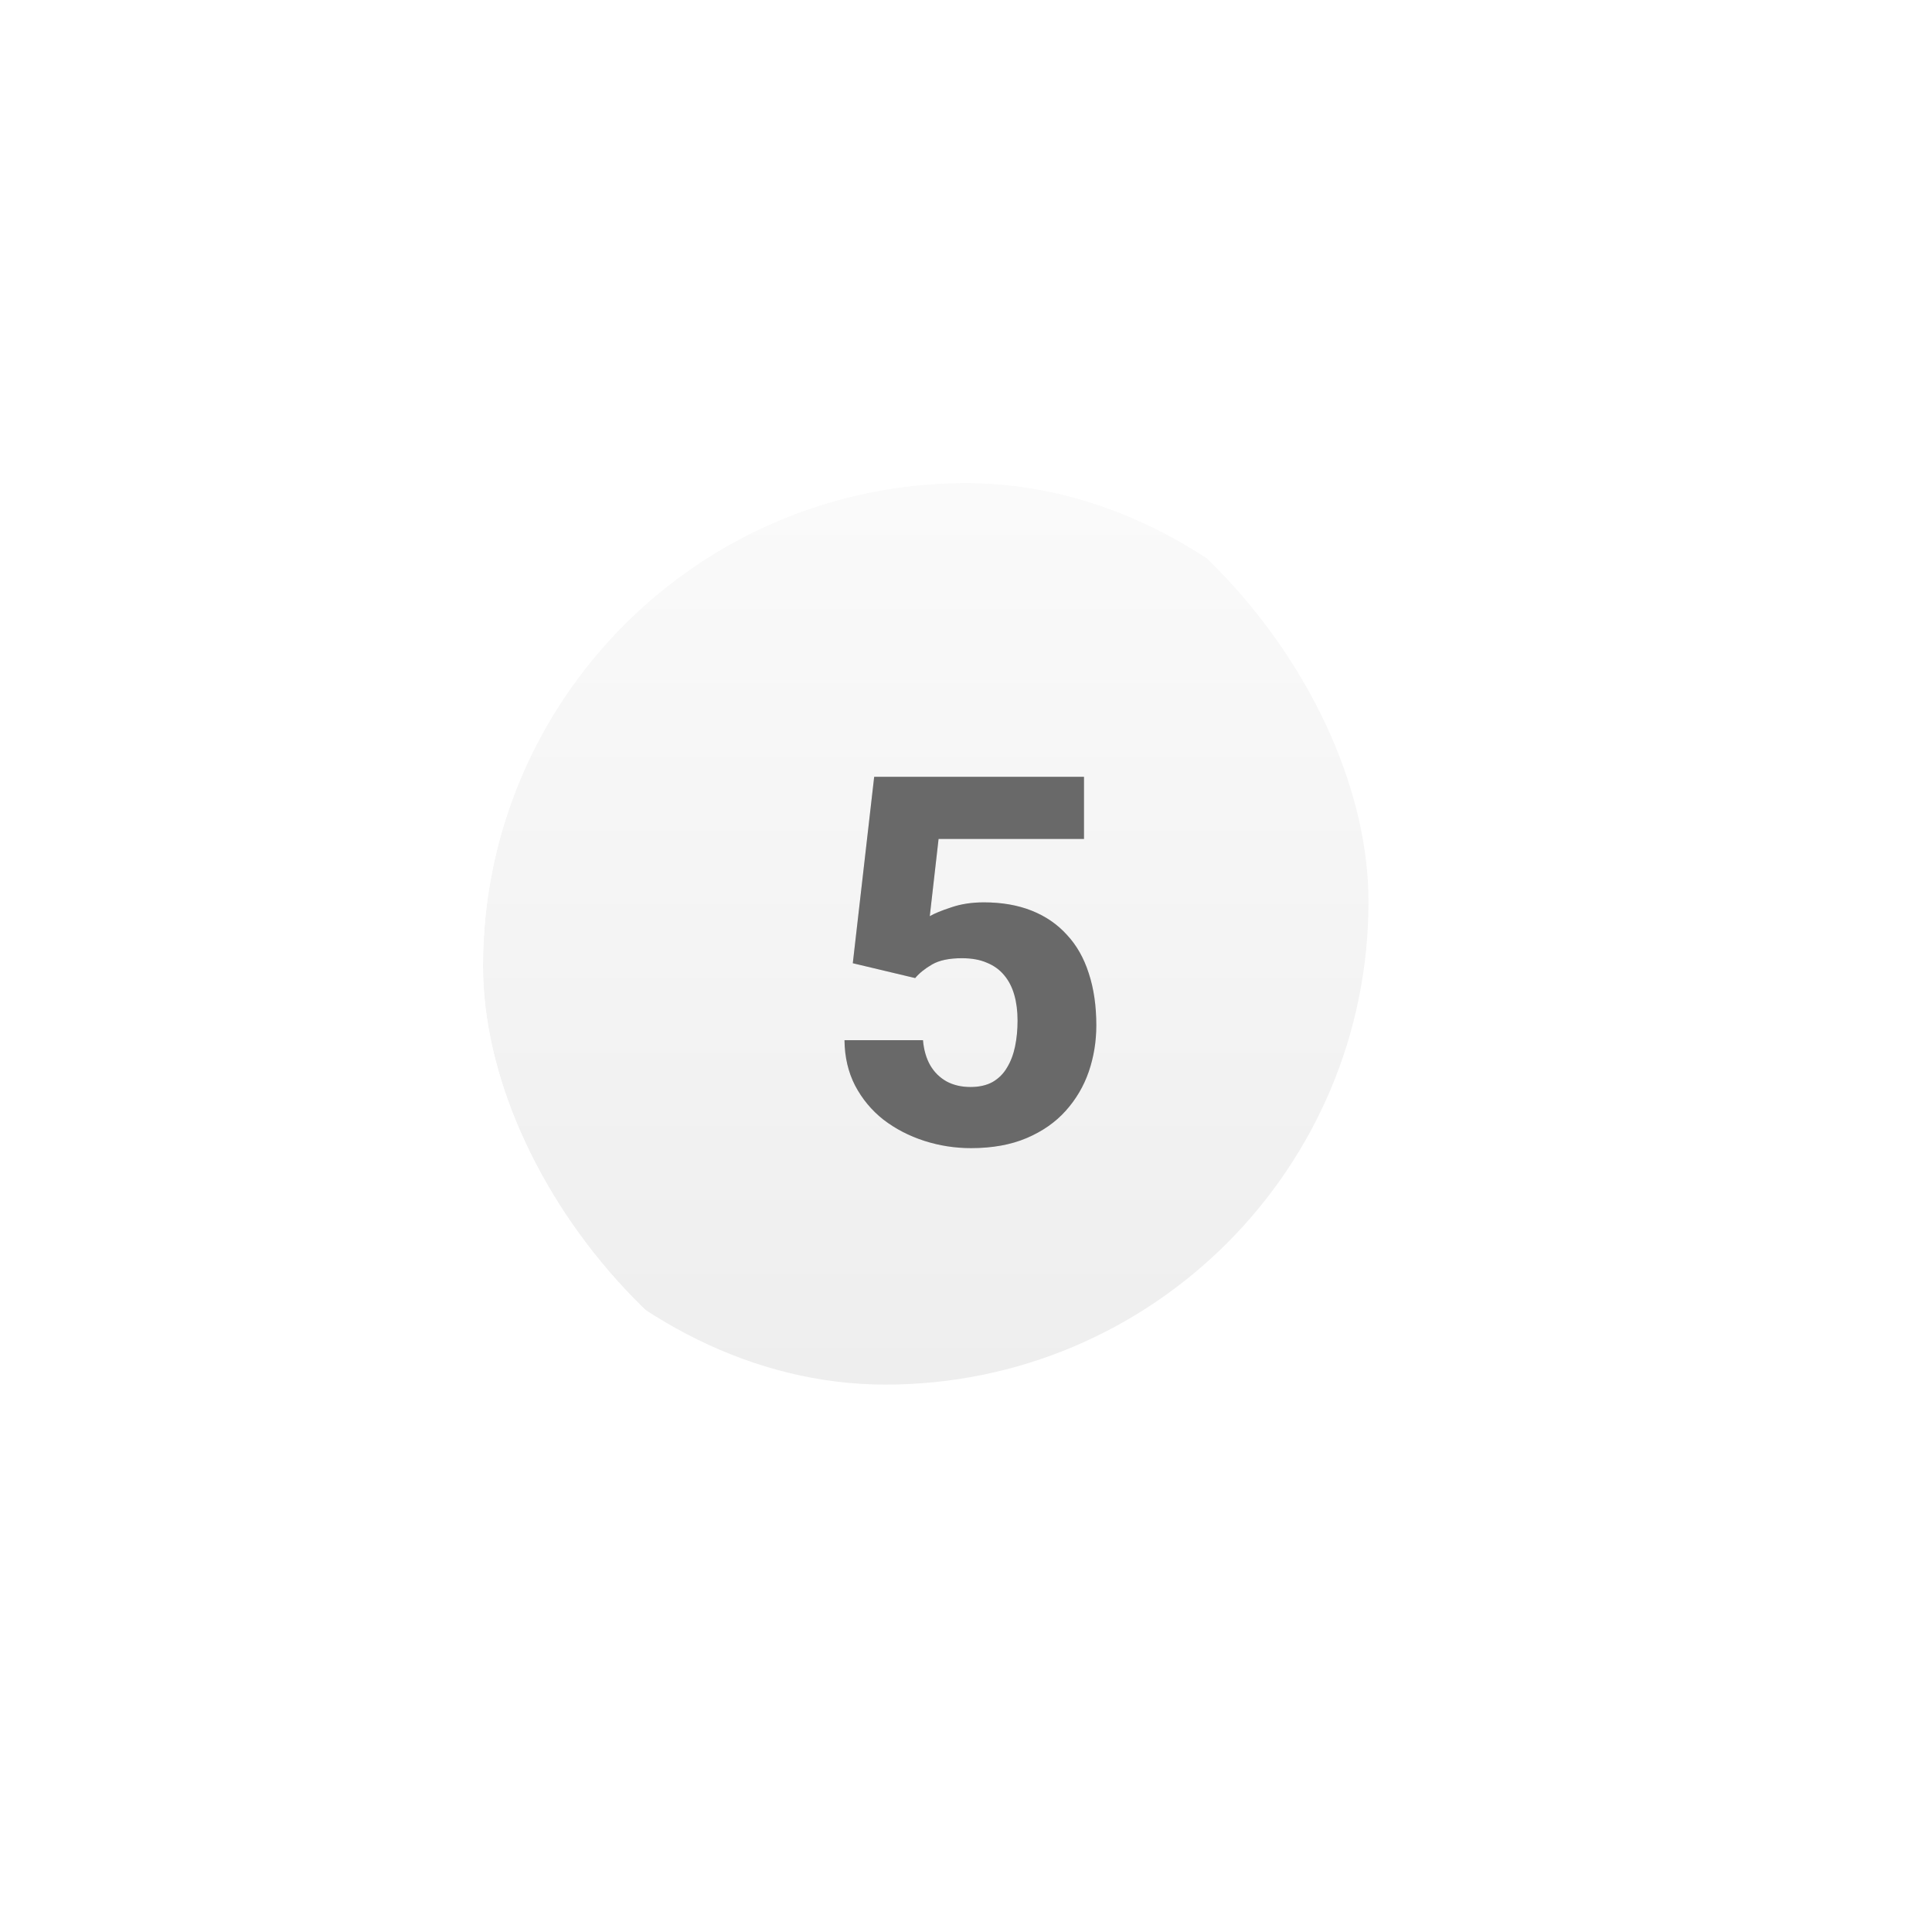 <svg width="120" height="120" viewBox="0 0 120 120" fill="none" xmlns="http://www.w3.org/2000/svg">
<g filter="url(#filter0_d_3555_9674)">
<g clip-path="url(#clip0_3555_9674)">
<g filter="url(#filter1_iii_3555_9674)">
<rect x="30" y="20" width="60" height="60" rx="30" fill="url(#paint0_linear_3555_9674)"/>
</g>
<path d="M56.844 50.75L52.969 49.828L54.297 38.25H67.328V42.109H58.297L57.75 46.906C58.031 46.74 58.474 46.557 59.078 46.359C59.682 46.151 60.359 46.047 61.109 46.047C62.224 46.047 63.214 46.219 64.078 46.562C64.943 46.906 65.672 47.406 66.266 48.062C66.87 48.708 67.323 49.505 67.625 50.453C67.938 51.401 68.094 52.479 68.094 53.688C68.094 54.688 67.938 55.646 67.625 56.562C67.312 57.469 66.833 58.281 66.188 59C65.552 59.708 64.745 60.271 63.766 60.688C62.786 61.104 61.635 61.312 60.312 61.312C59.312 61.312 58.344 61.161 57.406 60.859C56.469 60.557 55.625 60.12 54.875 59.547C54.135 58.964 53.547 58.255 53.109 57.422C52.682 56.589 52.464 55.651 52.453 54.609H57.328C57.38 55.214 57.531 55.734 57.781 56.172C58.031 56.599 58.37 56.932 58.797 57.172C59.224 57.401 59.719 57.516 60.281 57.516C60.823 57.516 61.281 57.411 61.656 57.203C62.031 56.984 62.328 56.688 62.547 56.312C62.776 55.938 62.943 55.5 63.047 55C63.151 54.5 63.203 53.964 63.203 53.391C63.203 52.797 63.135 52.266 63 51.797C62.865 51.318 62.656 50.911 62.375 50.578C62.094 50.234 61.734 49.974 61.297 49.797C60.87 49.609 60.354 49.516 59.75 49.516C58.958 49.516 58.339 49.646 57.891 49.906C57.443 50.167 57.094 50.448 56.844 50.75Z" fill="#838383"/>
<path d="M56.844 50.75L52.969 49.828L54.297 38.25H67.328V42.109H58.297L57.75 46.906C58.031 46.74 58.474 46.557 59.078 46.359C59.682 46.151 60.359 46.047 61.109 46.047C62.224 46.047 63.214 46.219 64.078 46.562C64.943 46.906 65.672 47.406 66.266 48.062C66.87 48.708 67.323 49.505 67.625 50.453C67.938 51.401 68.094 52.479 68.094 53.688C68.094 54.688 67.938 55.646 67.625 56.562C67.312 57.469 66.833 58.281 66.188 59C65.552 59.708 64.745 60.271 63.766 60.688C62.786 61.104 61.635 61.312 60.312 61.312C59.312 61.312 58.344 61.161 57.406 60.859C56.469 60.557 55.625 60.12 54.875 59.547C54.135 58.964 53.547 58.255 53.109 57.422C52.682 56.589 52.464 55.651 52.453 54.609H57.328C57.38 55.214 57.531 55.734 57.781 56.172C58.031 56.599 58.37 56.932 58.797 57.172C59.224 57.401 59.719 57.516 60.281 57.516C60.823 57.516 61.281 57.411 61.656 57.203C62.031 56.984 62.328 56.688 62.547 56.312C62.776 55.938 62.943 55.5 63.047 55C63.151 54.5 63.203 53.964 63.203 53.391C63.203 52.797 63.135 52.266 63 51.797C62.865 51.318 62.656 50.911 62.375 50.578C62.094 50.234 61.734 49.974 61.297 49.797C60.87 49.609 60.354 49.516 59.75 49.516C58.958 49.516 58.339 49.646 57.891 49.906C57.443 50.167 57.094 50.448 56.844 50.75Z" fill="black" fill-opacity="0.2"/>
</g>
</g>
<defs>
<filter id="filter0_d_3555_9674" x="0" y="0" width="120" height="120" filterUnits="userSpaceOnUse" color-interpolation-filters="sRGB">
<feFlood flood-opacity="0" result="BackgroundImageFix"/>
<feColorMatrix in="SourceAlpha" type="matrix" values="0 0 0 0 0 0 0 0 0 0 0 0 0 0 0 0 0 0 127 0" result="hardAlpha"/>
<feOffset dy="10"/>
<feGaussianBlur stdDeviation="15"/>
<feColorMatrix type="matrix" values="0 0 0 0 1 0 0 0 0 0.976 0 0 0 0 0.851 0 0 0 1 0"/>
<feBlend mode="normal" in2="BackgroundImageFix" result="effect1_dropShadow_3555_9674"/>
<feBlend mode="normal" in="SourceGraphic" in2="effect1_dropShadow_3555_9674" result="shape"/>
</filter>
<filter id="filter1_iii_3555_9674" x="25" y="16" width="67" height="66" filterUnits="userSpaceOnUse" color-interpolation-filters="sRGB">
<feFlood flood-opacity="0" result="BackgroundImageFix"/>
<feBlend mode="normal" in="SourceGraphic" in2="BackgroundImageFix" result="shape"/>
<feColorMatrix in="SourceAlpha" type="matrix" values="0 0 0 0 0 0 0 0 0 0 0 0 0 0 0 0 0 0 127 0" result="hardAlpha"/>
<feOffset dx="2" dy="2"/>
<feGaussianBlur stdDeviation="2.5"/>
<feComposite in2="hardAlpha" operator="arithmetic" k2="-1" k3="1"/>
<feColorMatrix type="matrix" values="0 0 0 0 1 0 0 0 0 1 0 0 0 0 1 0 0 0 1 0"/>
<feBlend mode="normal" in2="shape" result="effect1_innerShadow_3555_9674"/>
<feColorMatrix in="SourceAlpha" type="matrix" values="0 0 0 0 0 0 0 0 0 0 0 0 0 0 0 0 0 0 127 0" result="hardAlpha"/>
<feOffset dx="-5" dy="-4"/>
<feGaussianBlur stdDeviation="10"/>
<feComposite in2="hardAlpha" operator="arithmetic" k2="-1" k3="1"/>
<feColorMatrix type="matrix" values="0 0 0 0 0.839 0 0 0 0 0.839 0 0 0 0 0.839 0 0 0 1 0"/>
<feBlend mode="normal" in2="effect1_innerShadow_3555_9674" result="effect2_innerShadow_3555_9674"/>
<feColorMatrix in="SourceAlpha" type="matrix" values="0 0 0 0 0 0 0 0 0 0 0 0 0 0 0 0 0 0 127 0" result="hardAlpha"/>
<feOffset dx="-2" dy="-2"/>
<feGaussianBlur stdDeviation="2.5"/>
<feComposite in2="hardAlpha" operator="arithmetic" k2="-1" k3="1"/>
<feColorMatrix type="matrix" values="0 0 0 0 1 0 0 0 0 1 0 0 0 0 1 0 0 0 1 0"/>
<feBlend mode="normal" in2="effect2_innerShadow_3555_9674" result="effect3_innerShadow_3555_9674"/>
</filter>
<linearGradient id="paint0_linear_3555_9674" x1="60" y1="2" x2="60" y2="80" gradientUnits="userSpaceOnUse">
<stop stop-color="white"/>
<stop offset="1" stop-color="#EEEEEE"/>
</linearGradient>
<clipPath id="clip0_3555_9674">
<rect x="30" y="20" width="60" height="60" rx="30" fill="white"/>
</clipPath>
</defs>
</svg>
